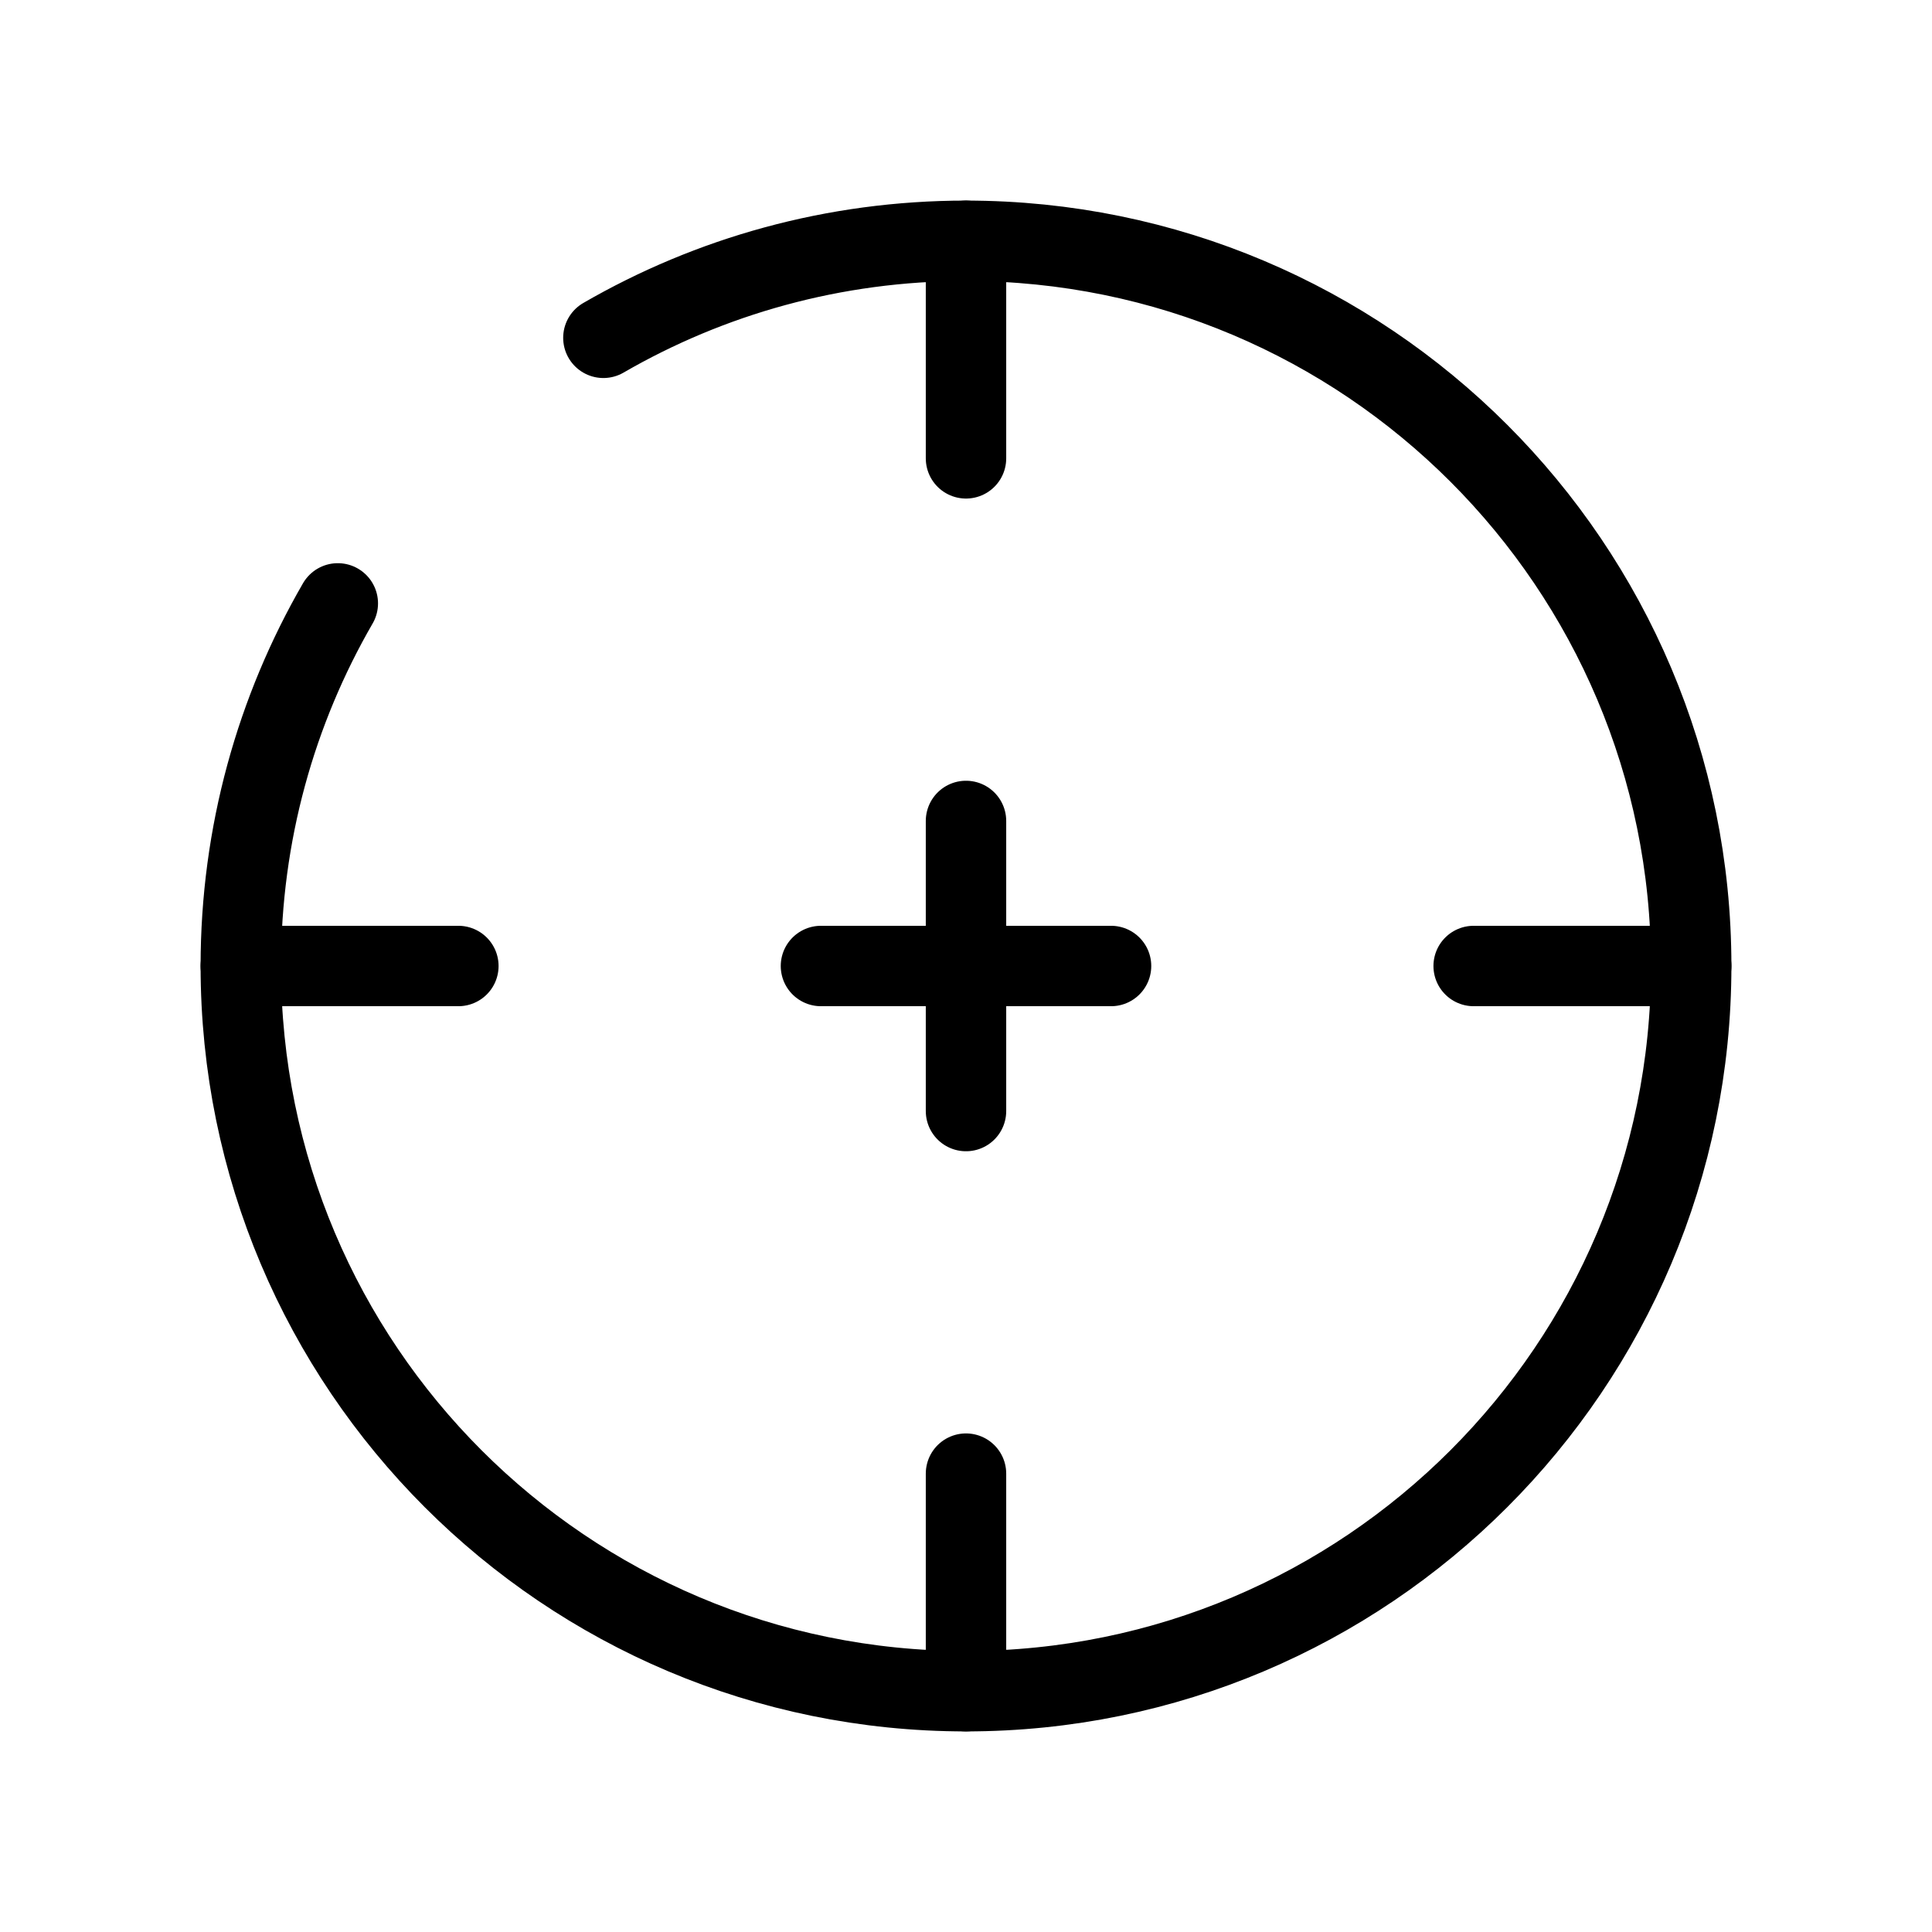 <?xml version="1.0" encoding="UTF-8"?> <svg xmlns="http://www.w3.org/2000/svg" id="Layer_1" version="1.1" viewBox="0 0 800 800"><defs><style> .st0 { fill: none; stroke: #000; stroke-linecap: round; stroke-linejoin: round; stroke-width: 33.3px; } </style></defs><path class="st0" d="M99.71,400h90.09"></path><path class="st0" d="M610.21,400h90.09"></path><path class="st0" d="M400,700.29v-90.09"></path><path class="st0" d="M400,189.79v-90.09"></path><path class="st0" d="M339.94,400h120.12"></path><path class="st0" d="M400,460.06v-120.12"></path><path class="st0" d="M249.85,139.88c44.17-25.55,95.45-40.17,150.15-40.17,165.85,0,300.29,134.45,300.29,300.29s-134.45,300.29-300.29,300.29S99.71,565.85,99.71,400c0-54.7,14.62-105.98,40.17-150.15"></path></svg> 